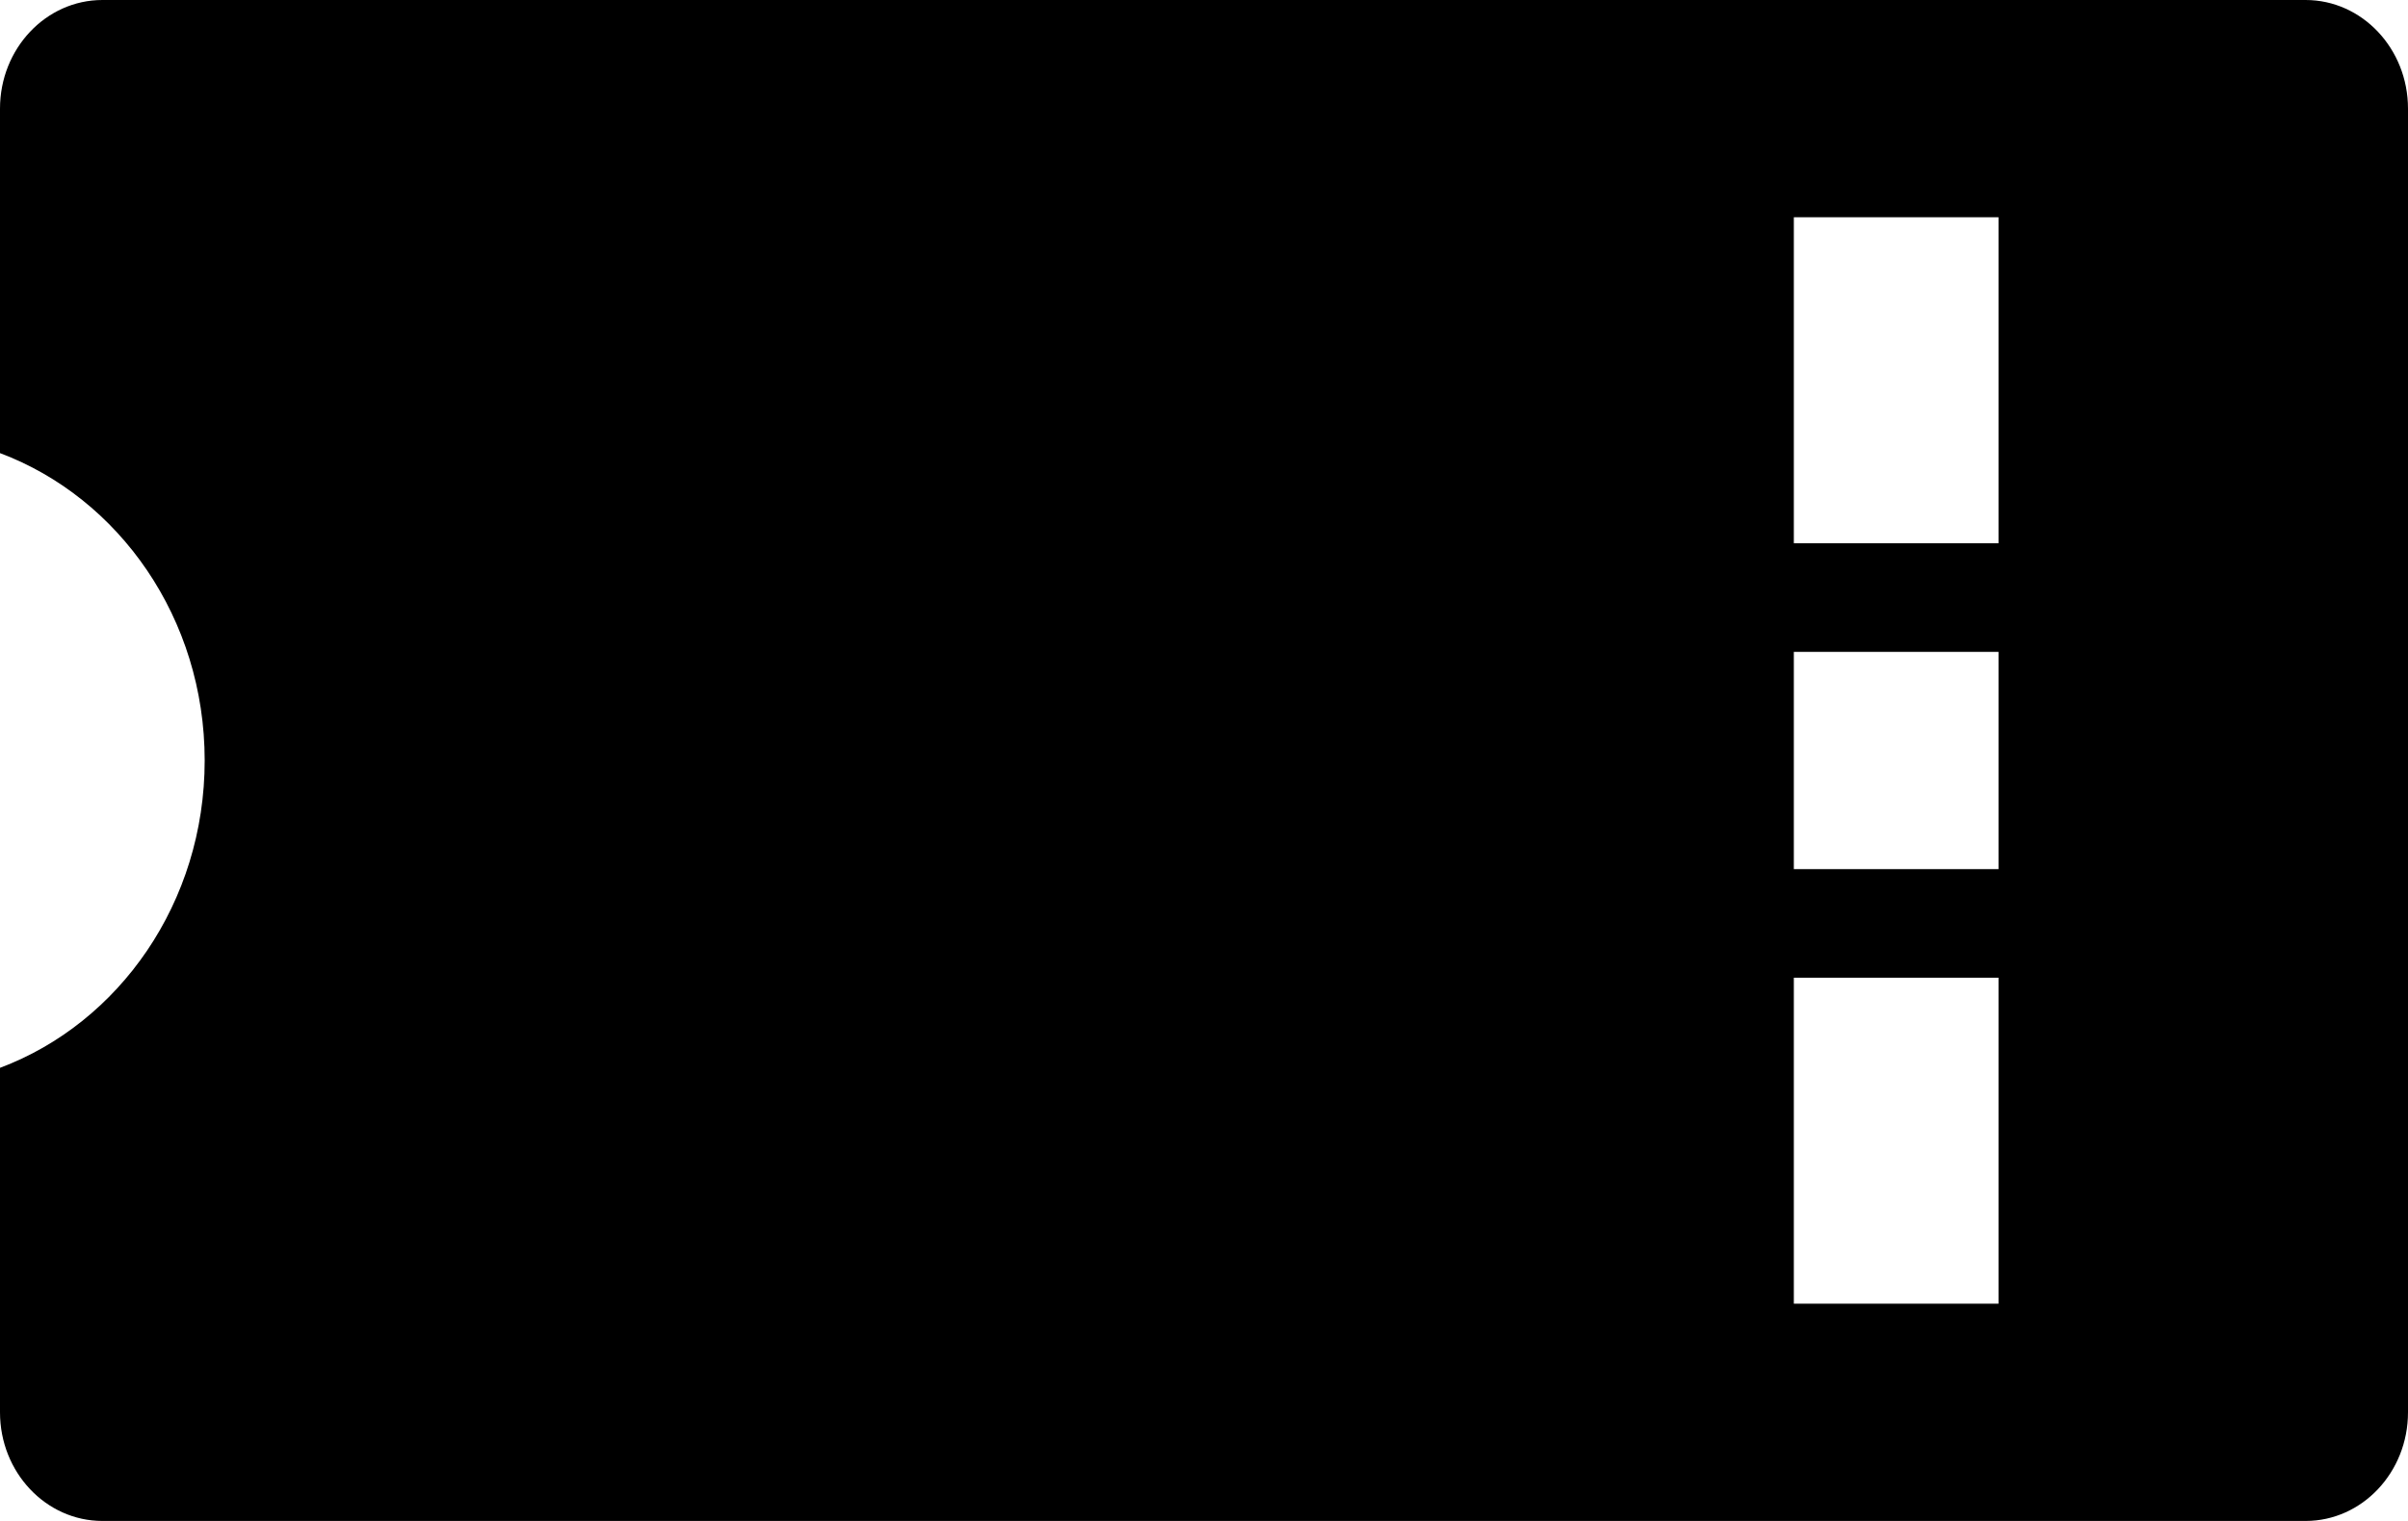 <svg width="19" height="12" viewBox="0 0 19 12" fill="none" xmlns="http://www.w3.org/2000/svg">
<path fill-rule="evenodd" clip-rule="evenodd" d="M0 0.857C0 0.384 0.362 0 0.808 0H18.192C18.638 0 19 0.384 19 0.857V11.143C19 11.616 18.638 12 18.192 12H0.808C0.362 12 0 11.616 0 11.143V8.425C0.941 8.072 1.615 7.12 1.615 6C1.615 4.88 0.941 3.928 0 3.575V0.857ZM14.154 1.714H15.769V4.286H14.154V1.714ZM14.154 5.143H15.769V6.857H14.154V5.143ZM15.769 7.714H14.154V10.286H15.769V7.714Z" fill="black"/>
</svg>
